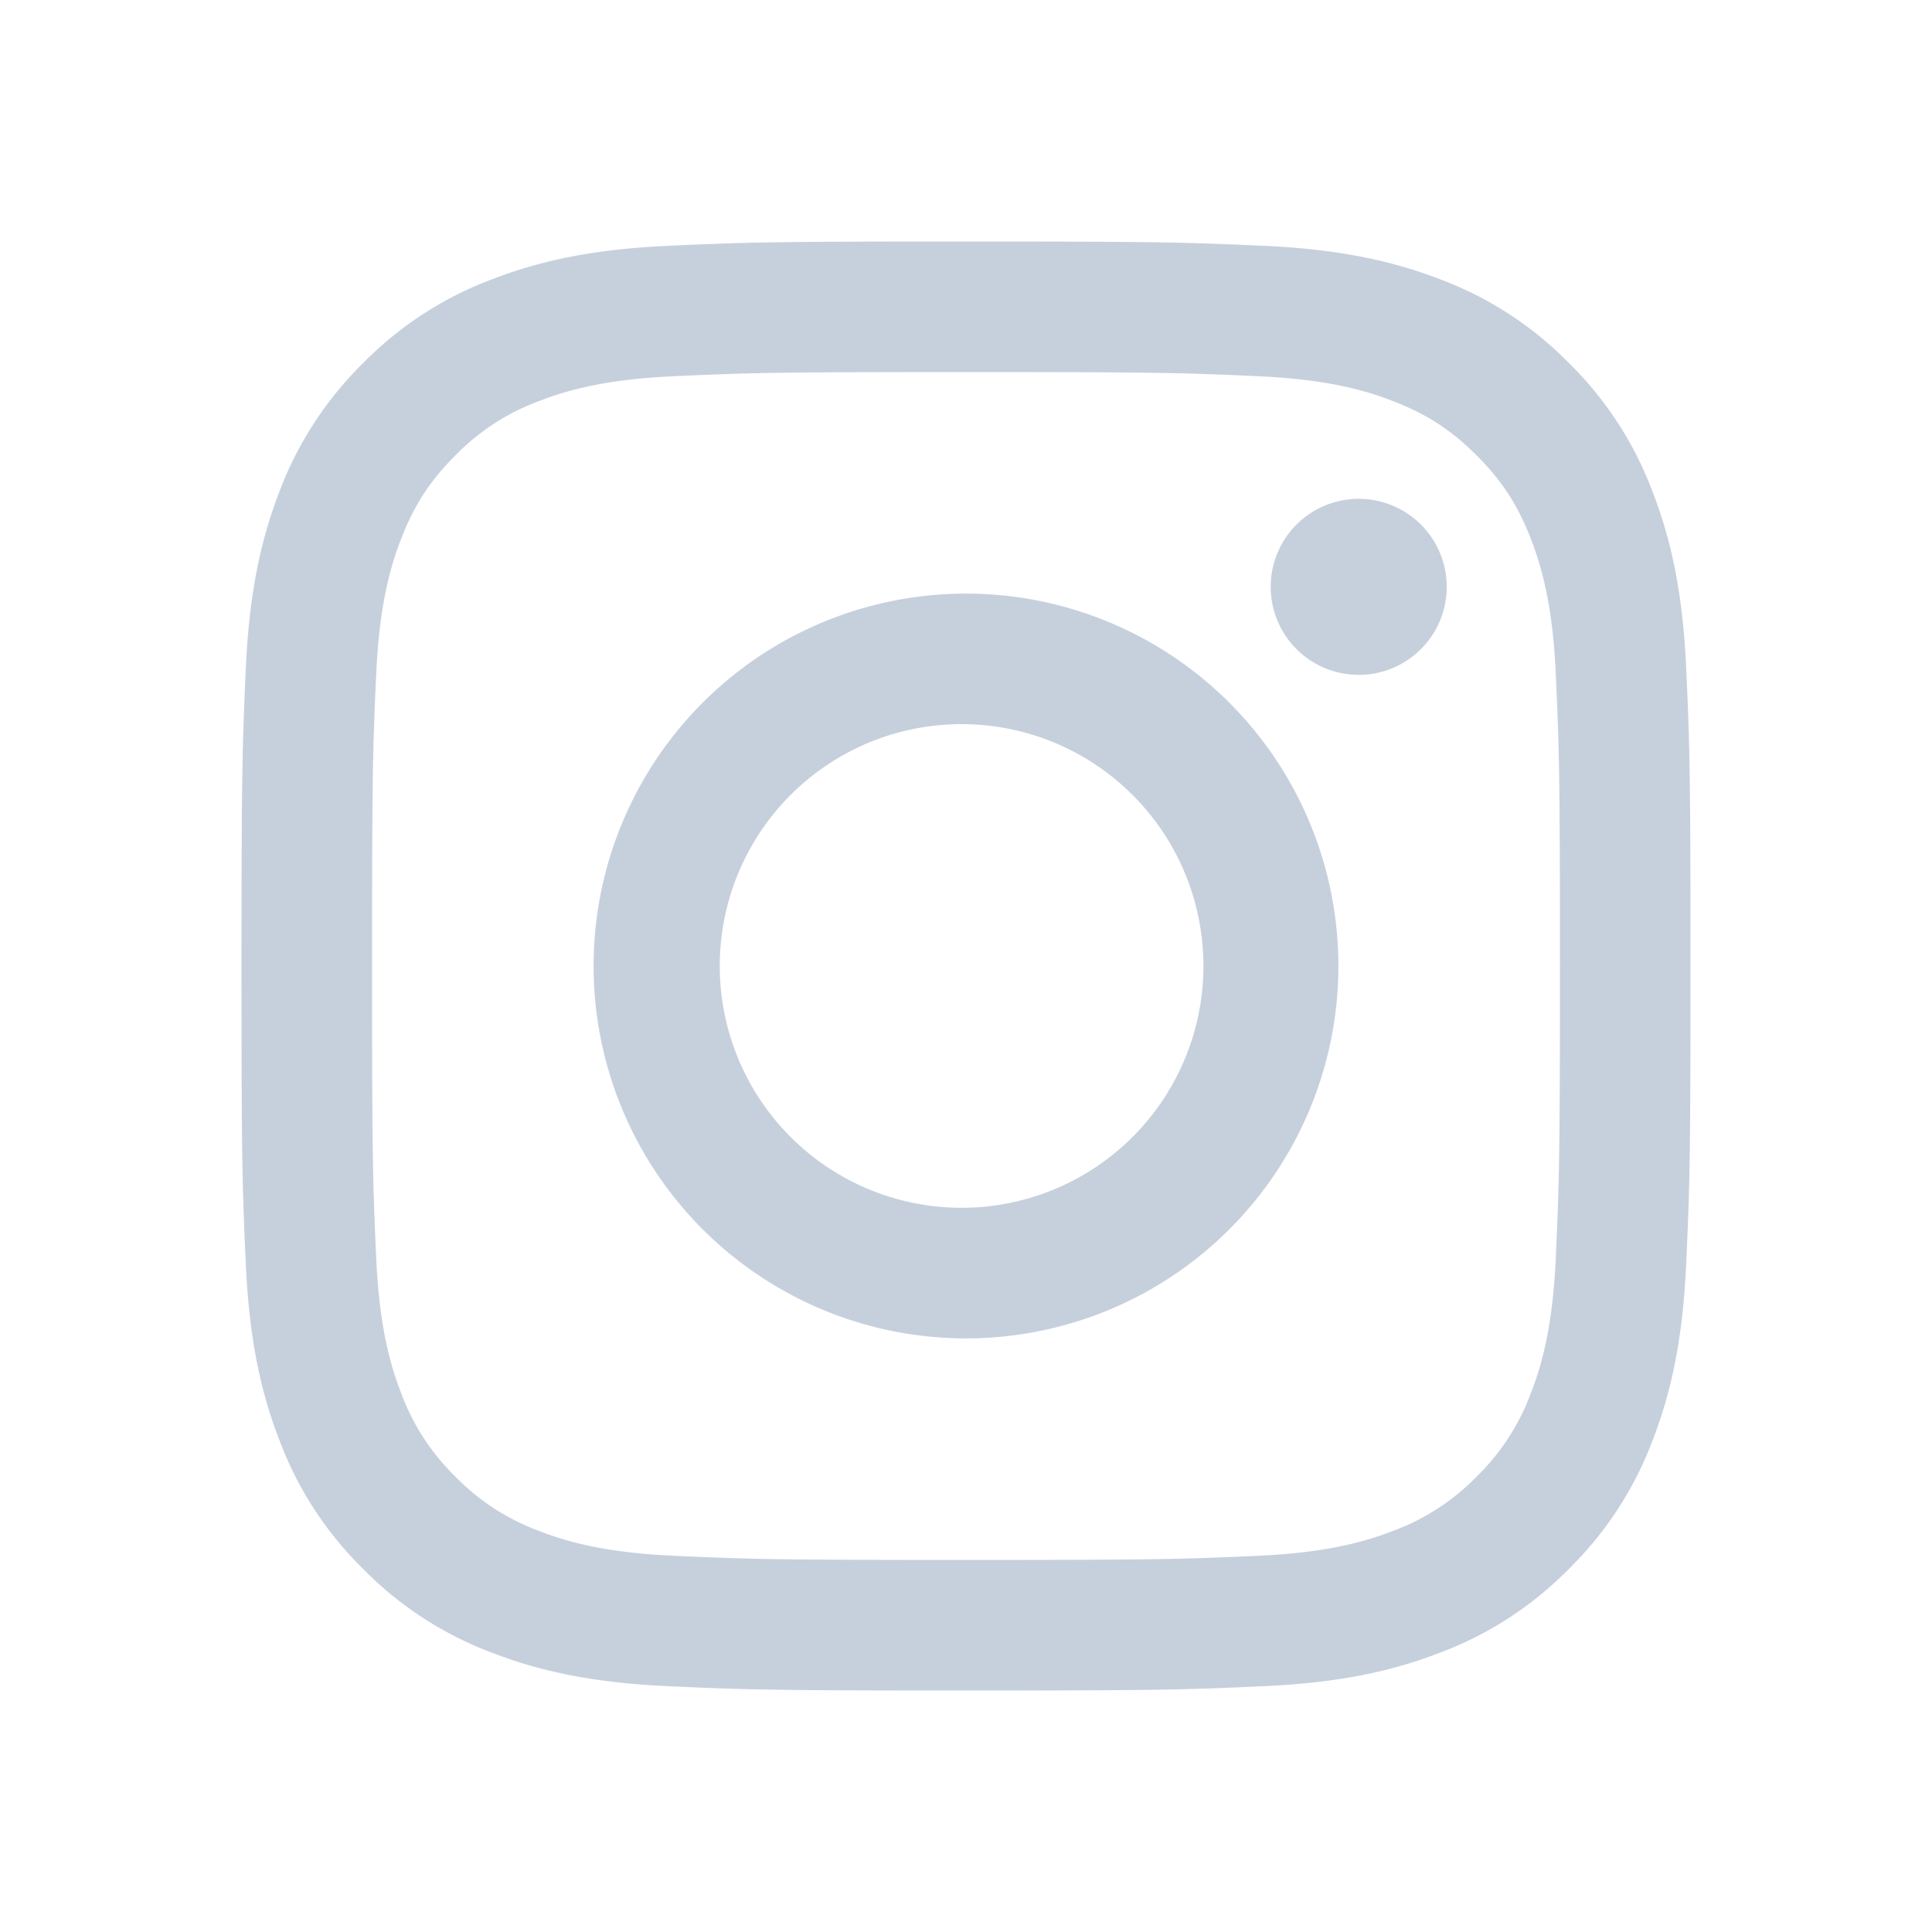 <svg width="24" height="24" viewBox="0 0 24 24" fill="none" xmlns="http://www.w3.org/2000/svg"><path fill-rule="evenodd" clip-rule="evenodd" d="M12 3c-2.444 0-2.75.01-3.71.054-.959.044-1.613.196-2.186.419-.6.225-1.144.58-1.594 1.038-.457.45-.812.993-1.038 1.593-.221.573-.374 1.228-.418 2.186C3.011 9.25 3 9.555 3 12s.01 2.75.054 3.71c.044.959.196 1.613.419 2.186.225.6.58 1.144 1.038 1.594.45.458.993.812 1.593 1.038.573.222 1.227.374 2.186.418.96.044 1.266.054 3.71.054s2.75-.01 3.71-.054c.959-.044 1.613-.196 2.186-.419.6-.225 1.144-.58 1.594-1.038.458-.45.812-.993 1.038-1.593.222-.573.374-1.227.418-2.186.044-.96.054-1.266.054-3.71s-.01-2.75-.054-3.71c-.044-.959-.196-1.613-.419-2.186A4.4 4.4 0 0 0 19.49 4.51a4.4 4.4 0 0 0-1.593-1.038c-.573-.221-1.228-.374-2.186-.418C14.75 3.011 14.445 3 12 3m0 1.622c2.403 0 2.688.009 3.637.052.877.04 1.354.186 1.671.31.42.163.72.358 1.035.673s.51.615.673 1.035c.123.317.27.794.31 1.67.043.95.052 1.235.052 3.638s-.009 2.688-.052 3.637c-.04.877-.186 1.354-.31 1.671a2.8 2.8 0 0 1-.673 1.035 2.8 2.8 0 0 1-1.035.673c-.317.123-.794.27-1.67.31-.95.043-1.234.052-3.638.052s-2.688-.009-3.637-.052c-.877-.04-1.354-.186-1.671-.31a2.8 2.8 0 0 1-1.035-.673 2.8 2.8 0 0 1-.673-1.035c-.123-.317-.27-.794-.31-1.67-.043-.95-.052-1.235-.052-3.638s.009-2.688.052-3.637c.04-.877.186-1.354.31-1.671.163-.42.358-.72.673-1.035a2.8 2.8 0 0 1 1.035-.673c.317-.123.794-.27 1.67-.31.95-.043 1.235-.052 3.638-.052" fill="#C6D0DD"/><path fill-rule="evenodd" clip-rule="evenodd" d="M12 15.003a3.004 3.004 0 1 1 0-6.007 3.004 3.004 0 0 1 0 6.007m0-7.629a4.626 4.626 0 1 0 0 9.252 4.626 4.626 0 0 0 0-9.252m5.972-.084a1.093 1.093 0 1 1-2.187 0 1.093 1.093 0 0 1 2.187 0" fill="#C6D0DD"/></svg>